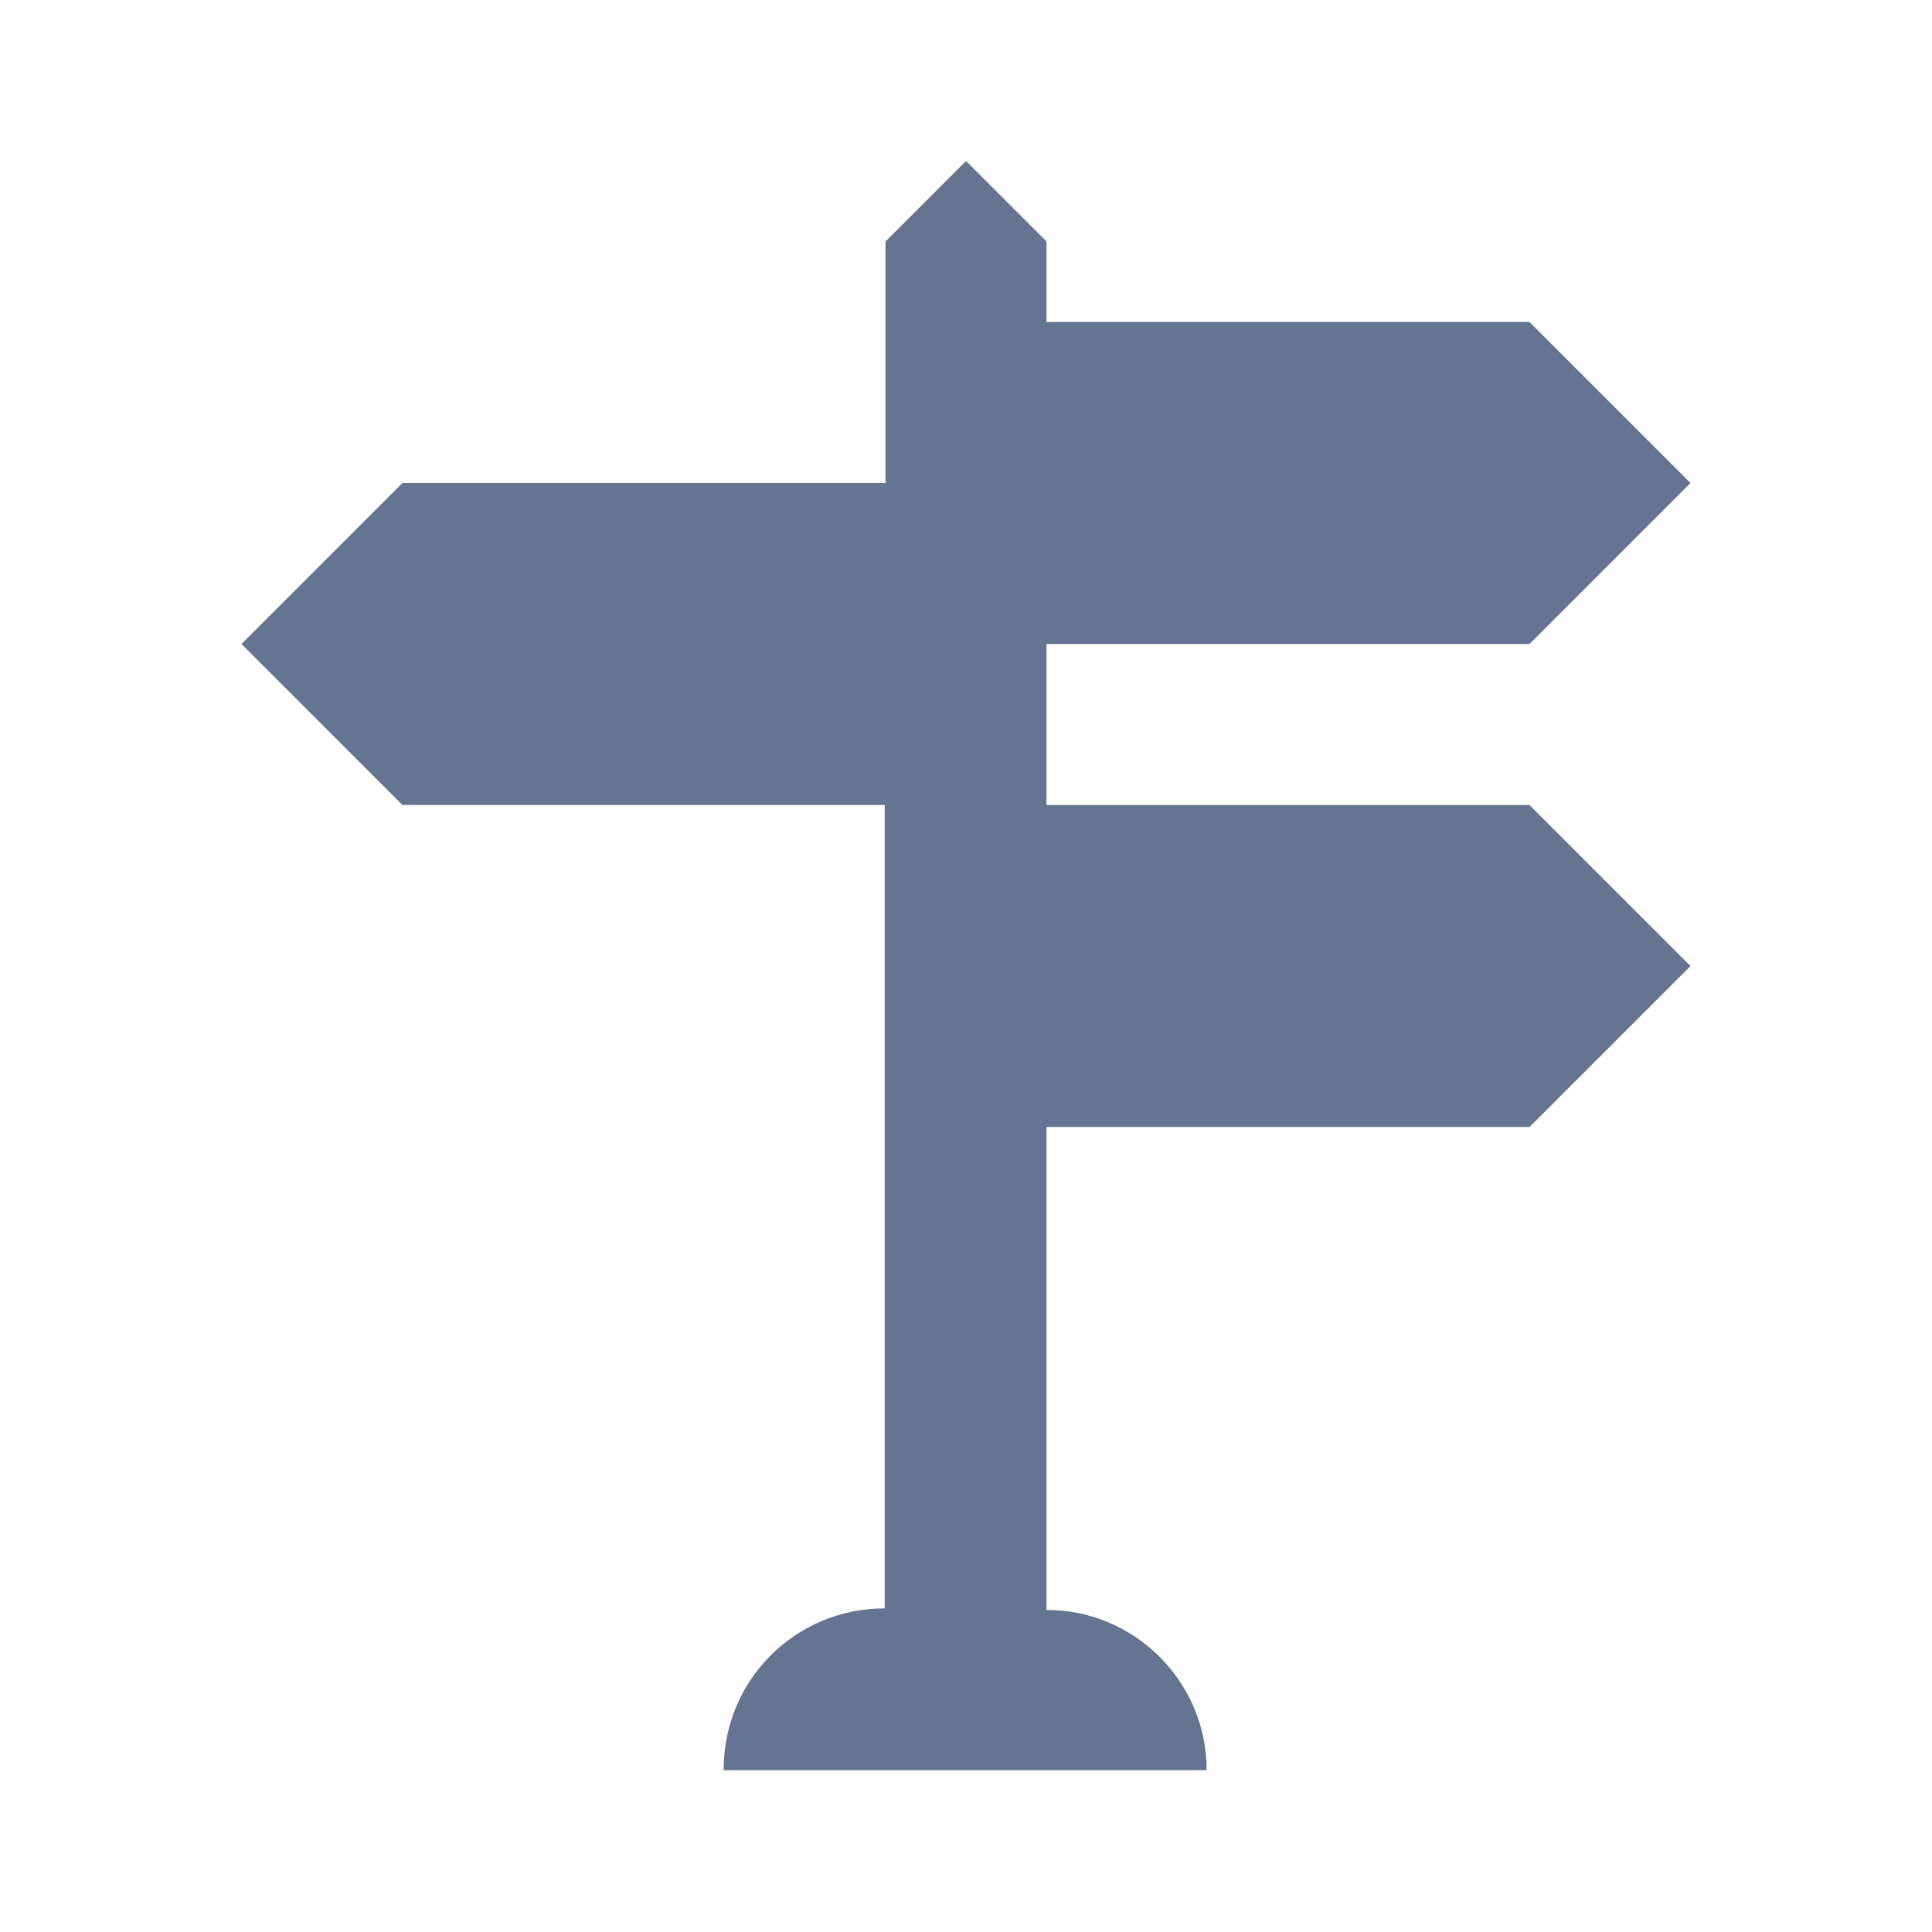 <svg width="40" height="40" viewBox="0 0 40 40" fill="none" xmlns="http://www.w3.org/2000/svg">
<path d="M18.333 16.667H8.333L5 13.333L8.333 10L18.333 10V5L20 3.333L21.667 5V6.667L31.667 6.667L35 10L31.667 13.333H21.667L21.667 16.667H31.667L35 20L31.667 23.333H21.667V33.333H21.65C23.483 33.317 24.983 34.817 24.983 36.65H14.983V36.633C14.983 34.783 16.467 33.3 18.317 33.3L18.317 16.633L18.333 16.667Z" fill="#647491"/>
</svg>
